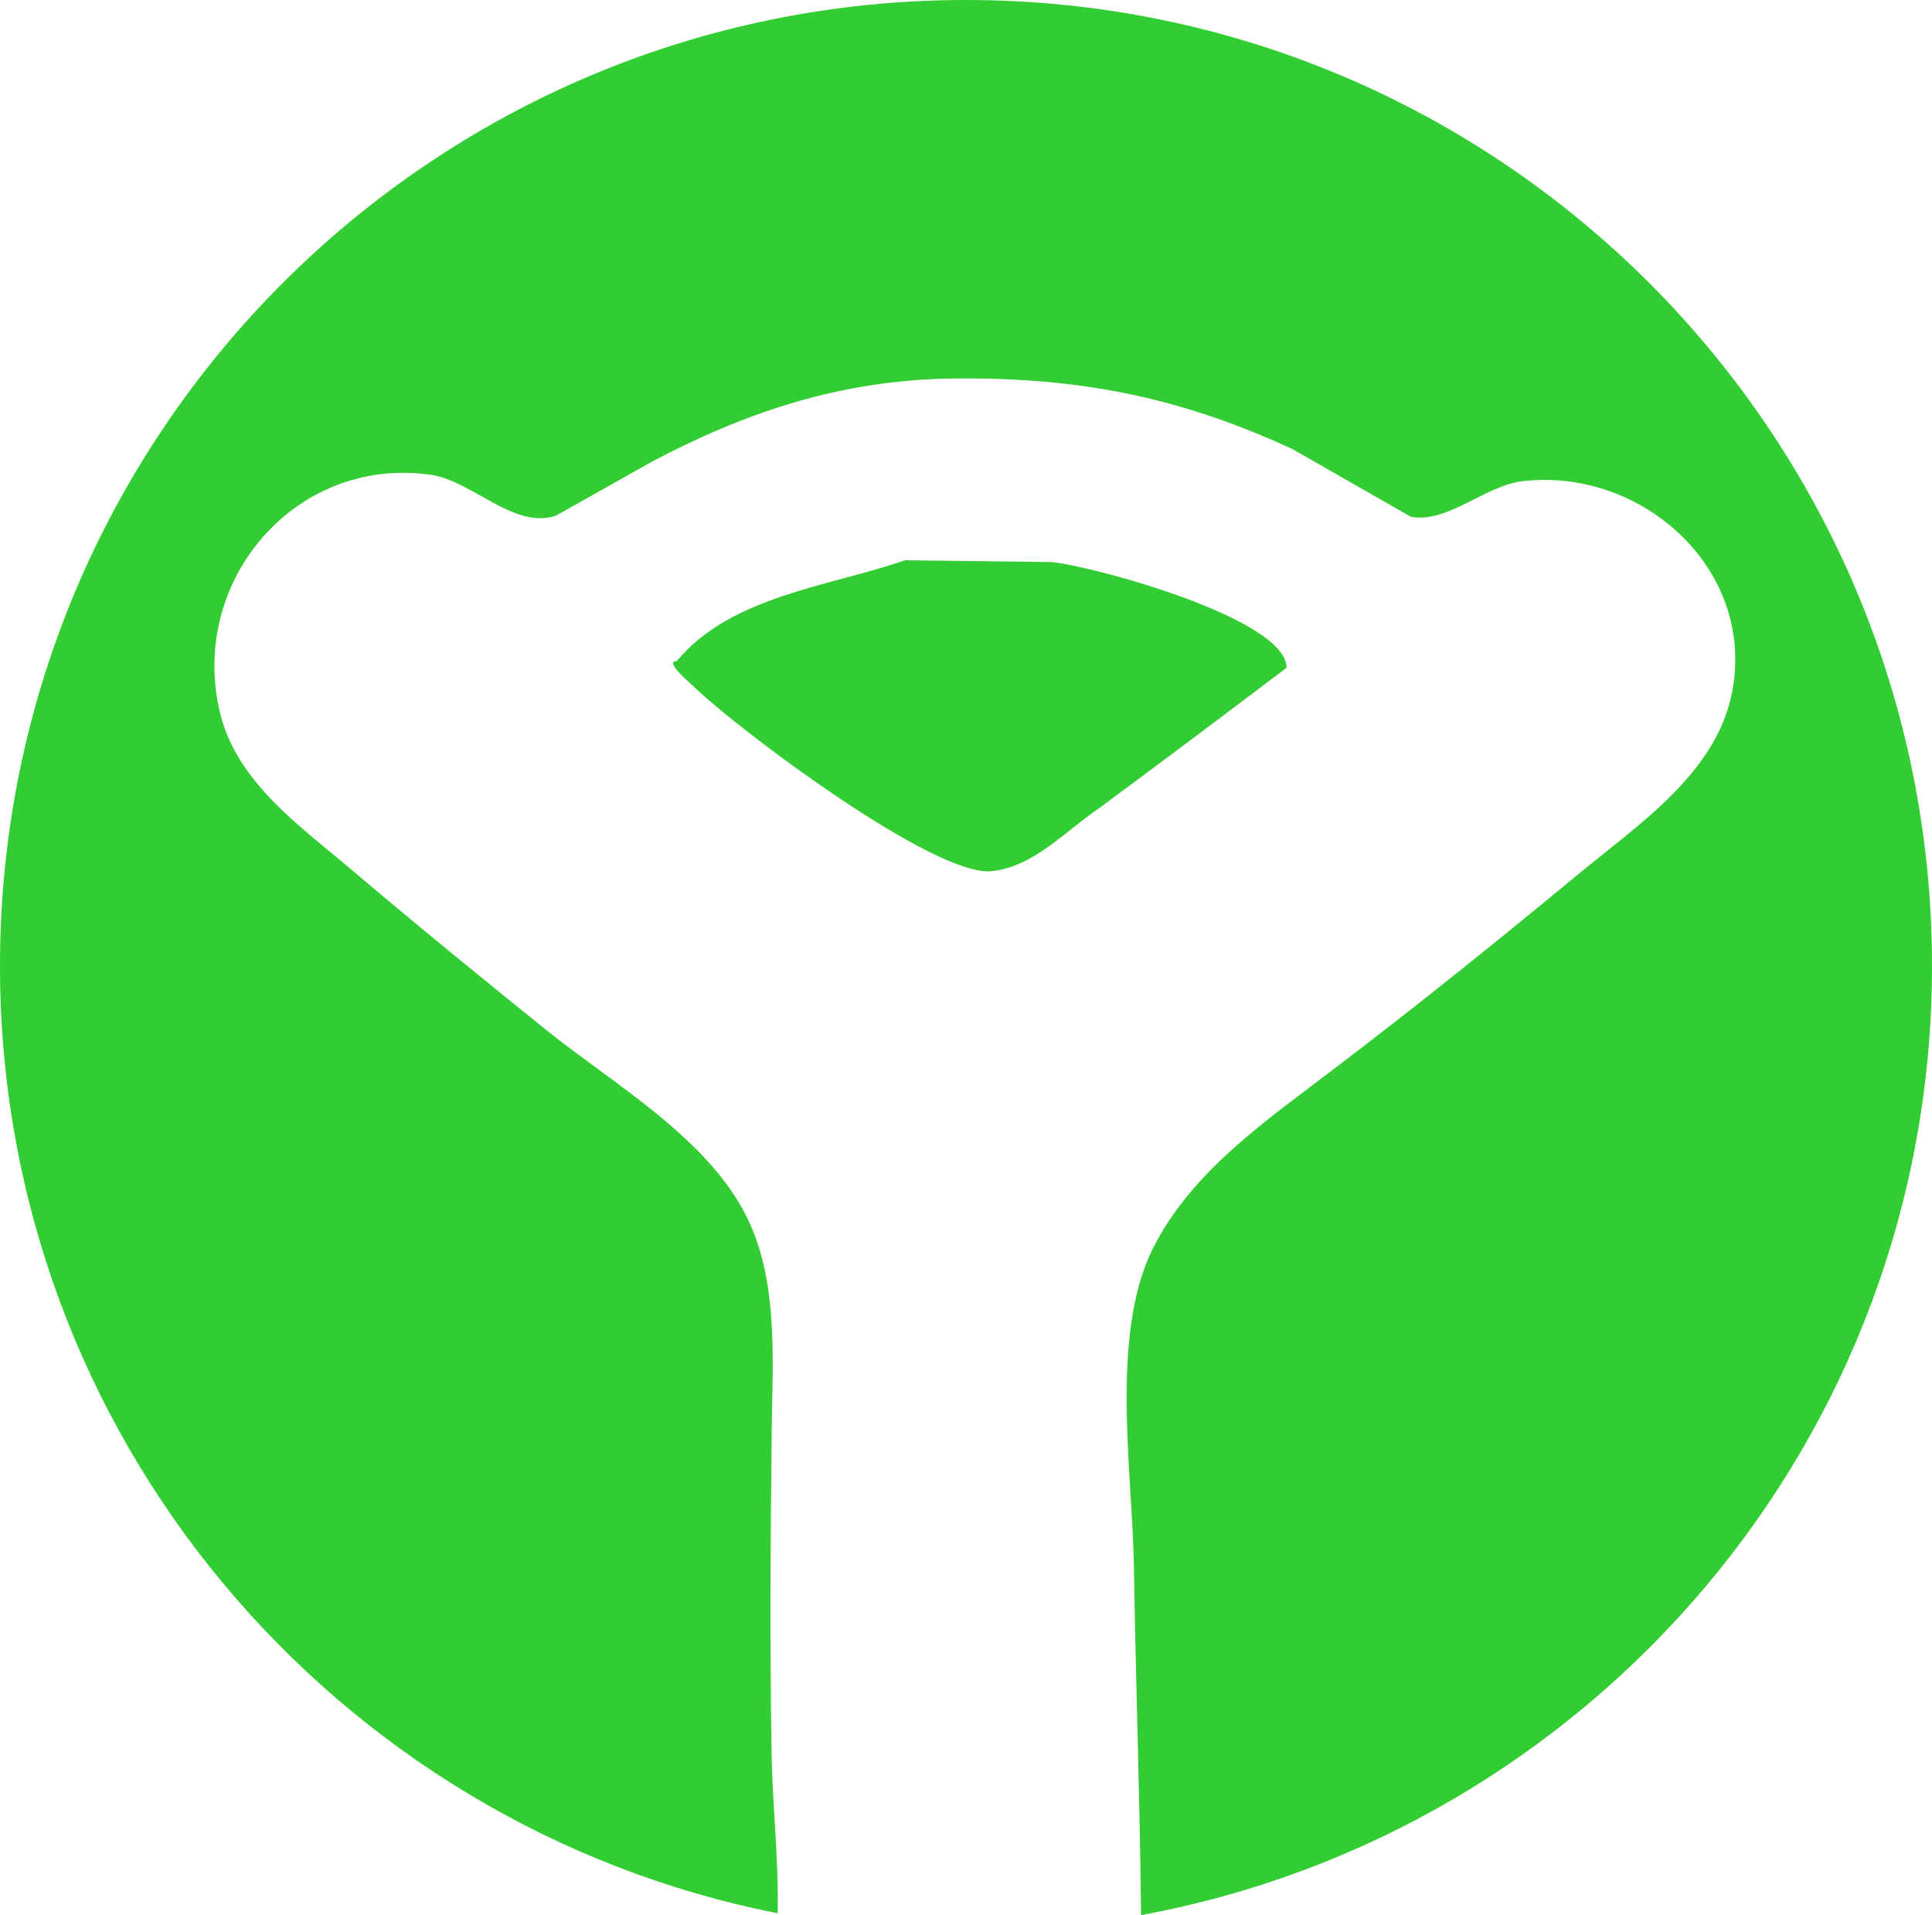 <?xml version="1.0" encoding="UTF-8"?>
<svg id="_レイヤー_1" data-name="レイヤー 1" xmlns="http://www.w3.org/2000/svg" viewBox="0 0 32 31.72">
  <defs>
    <style>
      .cls-1 {
        fill: #32cd32;
      }
    </style>
  </defs>
  <path class="cls-1" d="M16,0C7.16,0,0,7.16,0,16c0,7.77,5.54,14.24,12.88,15.69.02-.9-.09-1.82-.1-2.68-.03-1.69-.02-3.38,0-5.07,0-1.22.15-2.63-.4-3.76-.64-1.32-2.21-2.22-3.32-3.11-1.08-.87-2.16-1.75-3.22-2.65-.86-.73-1.93-1.47-2.2-2.63-.51-2.16,1.24-4.23,3.47-3.93.71.09,1.4.92,2.1.68.53-.3,1.07-.6,1.6-.9,1.5-.79,3.09-1.35,4.97-1.37,2.21-.03,3.88.36,5.63,1.17.65.37,1.31.75,1.96,1.12.61.11,1.23-.52,1.85-.59,1.97-.23,3.86,1.45,3.47,3.49-.26,1.35-1.56,2.2-2.55,3.02-1.33,1.1-2.67,2.18-4.04,3.22-1.11.85-2.37,1.7-3.01,2.99-.7,1.41-.34,3.67-.31,5.19.03,1.95.1,3.9.12,5.84,7.45-1.37,13.1-7.88,13.1-15.72C32,7.16,24.84,0,16,0Z"/>
  <path class="cls-1" d="M17.43,9.31c-.81-.01-1.62-.02-2.44-.03-1.24.43-2.89.59-3.78,1.67-.22,0,.21.35.32.46.74.7,3.94,3.11,4.89,3.02.7-.07,1.23-.67,1.78-1.04,1.04-.77,2.08-1.55,3.11-2.33,0-.81-3.18-1.68-3.89-1.75Z"/>
</svg>